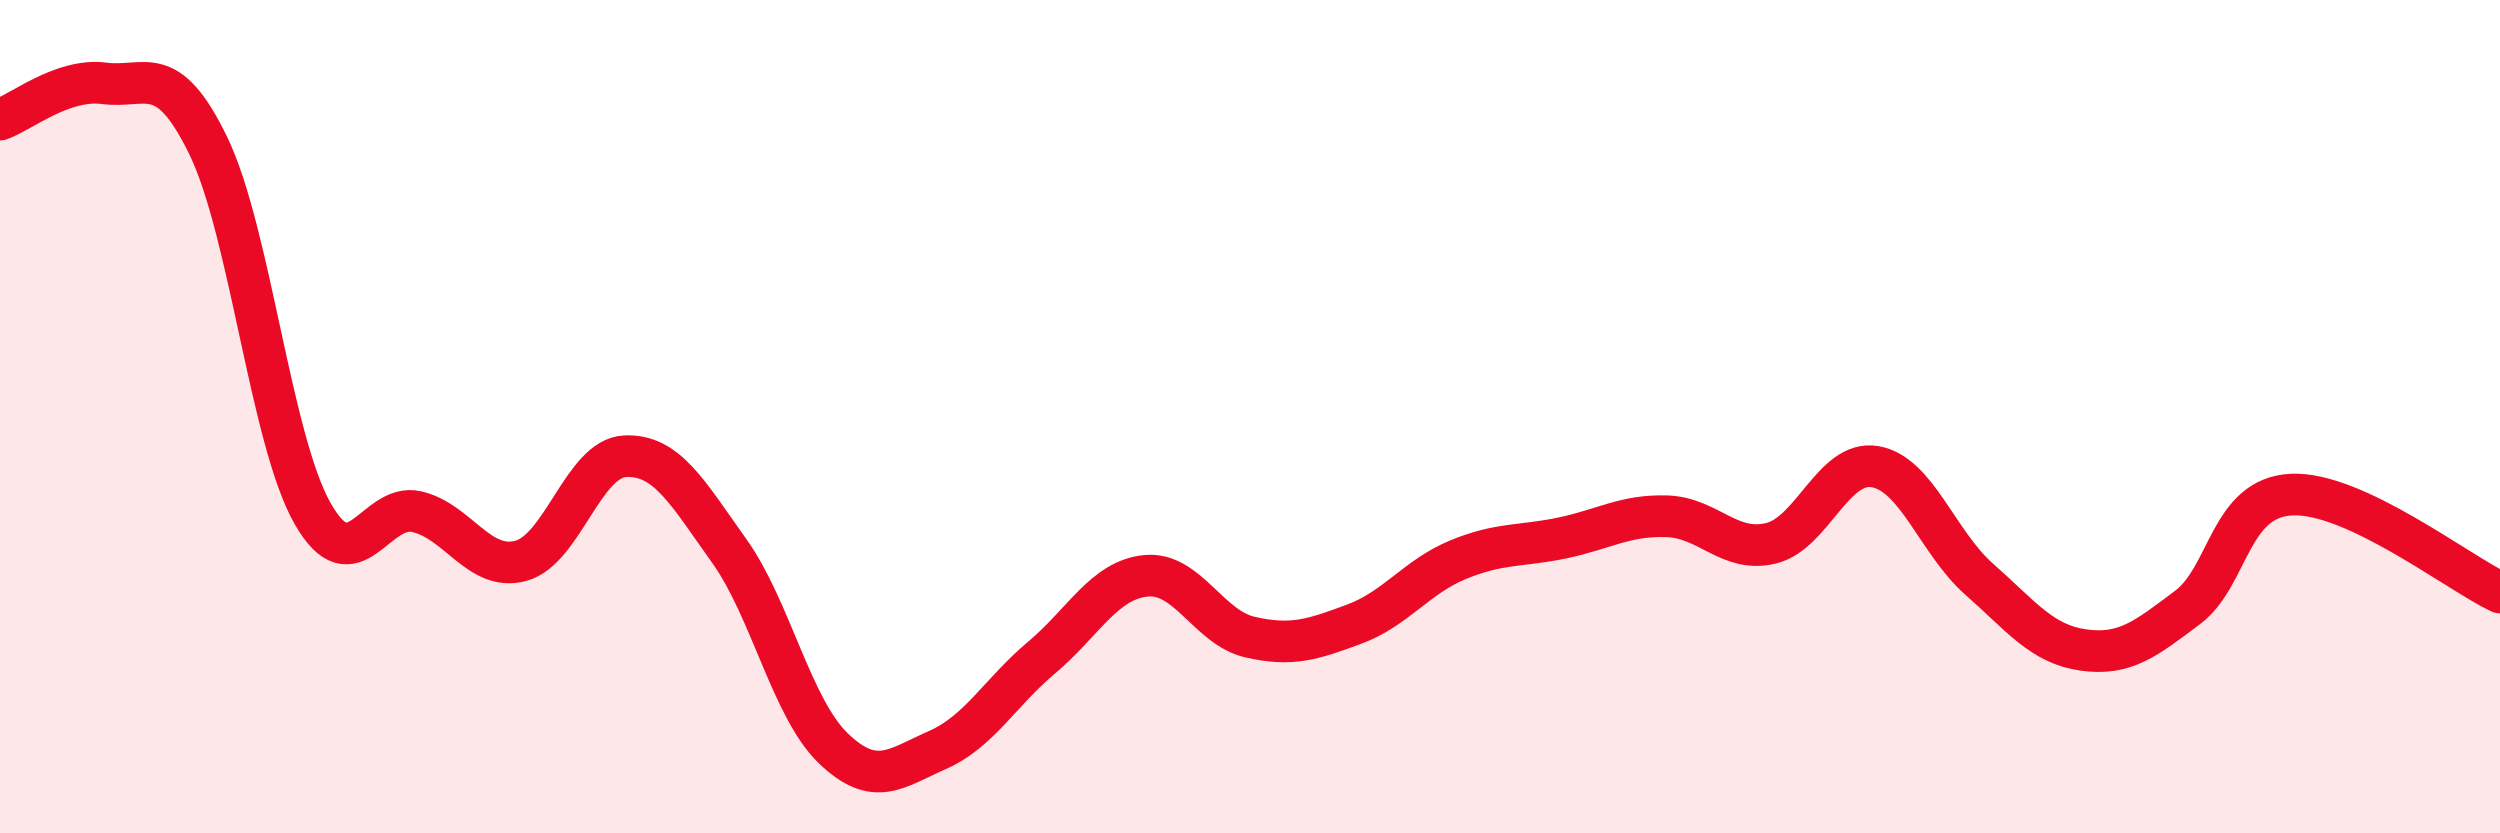 
    <svg width="60" height="20" viewBox="0 0 60 20" xmlns="http://www.w3.org/2000/svg">
      <path
        d="M 0,2.87 C 0.5,2.7 1.5,1.87 2.5,2 C 3.5,2.13 4,1.44 5,3.5 C 6,5.56 6.5,10.56 7.5,12.32 C 8.5,14.08 9,12.05 10,12.28 C 11,12.51 11.5,13.73 12.5,13.46 C 13.5,13.19 14,11 15,10.95 C 16,10.9 16.5,11.82 17.5,13.22 C 18.5,14.62 19,17 20,17.96 C 21,18.92 21.5,18.44 22.5,18 C 23.5,17.56 24,16.62 25,15.78 C 26,14.94 26.5,13.92 27.5,13.82 C 28.5,13.72 29,15.06 30,15.29 C 31,15.52 31.5,15.35 32.5,14.98 C 33.5,14.61 34,13.84 35,13.43 C 36,13.02 36.5,13.12 37.5,12.91 C 38.5,12.7 39,12.36 40,12.39 C 41,12.42 41.5,13.28 42.5,13.04 C 43.5,12.8 44,11.03 45,11.2 C 46,11.37 46.5,13.02 47.5,13.9 C 48.5,14.78 49,15.46 50,15.6 C 51,15.74 51.5,15.33 52.5,14.58 C 53.5,13.83 53.5,11.94 55,11.87 C 56.5,11.8 59,13.75 60,14.22L60 20L0 20Z"
        fill="#EB0A25"
        opacity="0.1"
        stroke-linecap="round"
        stroke-linejoin="round"
      />
      <path
        d="M 0,2.87 C 0.5,2.7 1.5,1.87 2.5,2 C 3.5,2.13 4,1.44 5,3.5 C 6,5.56 6.5,10.56 7.5,12.32 C 8.5,14.08 9,12.05 10,12.28 C 11,12.51 11.5,13.73 12.5,13.46 C 13.5,13.19 14,11 15,10.95 C 16,10.9 16.5,11.82 17.5,13.22 C 18.5,14.62 19,17 20,17.96 C 21,18.92 21.5,18.44 22.5,18 C 23.5,17.56 24,16.62 25,15.78 C 26,14.94 26.5,13.92 27.5,13.82 C 28.5,13.72 29,15.06 30,15.29 C 31,15.52 31.5,15.35 32.5,14.98 C 33.5,14.61 34,13.84 35,13.43 C 36,13.02 36.5,13.12 37.5,12.91 C 38.5,12.7 39,12.36 40,12.39 C 41,12.42 41.5,13.28 42.5,13.04 C 43.5,12.8 44,11.03 45,11.2 C 46,11.37 46.5,13.02 47.5,13.9 C 48.5,14.78 49,15.46 50,15.6 C 51,15.74 51.5,15.33 52.5,14.58 C 53.5,13.83 53.5,11.94 55,11.87 C 56.5,11.8 59,13.75 60,14.22"
        stroke="#EB0A25"
        stroke-width="1"
        fill="none"
        stroke-linecap="round"
        stroke-linejoin="round"
      />
    </svg>
  